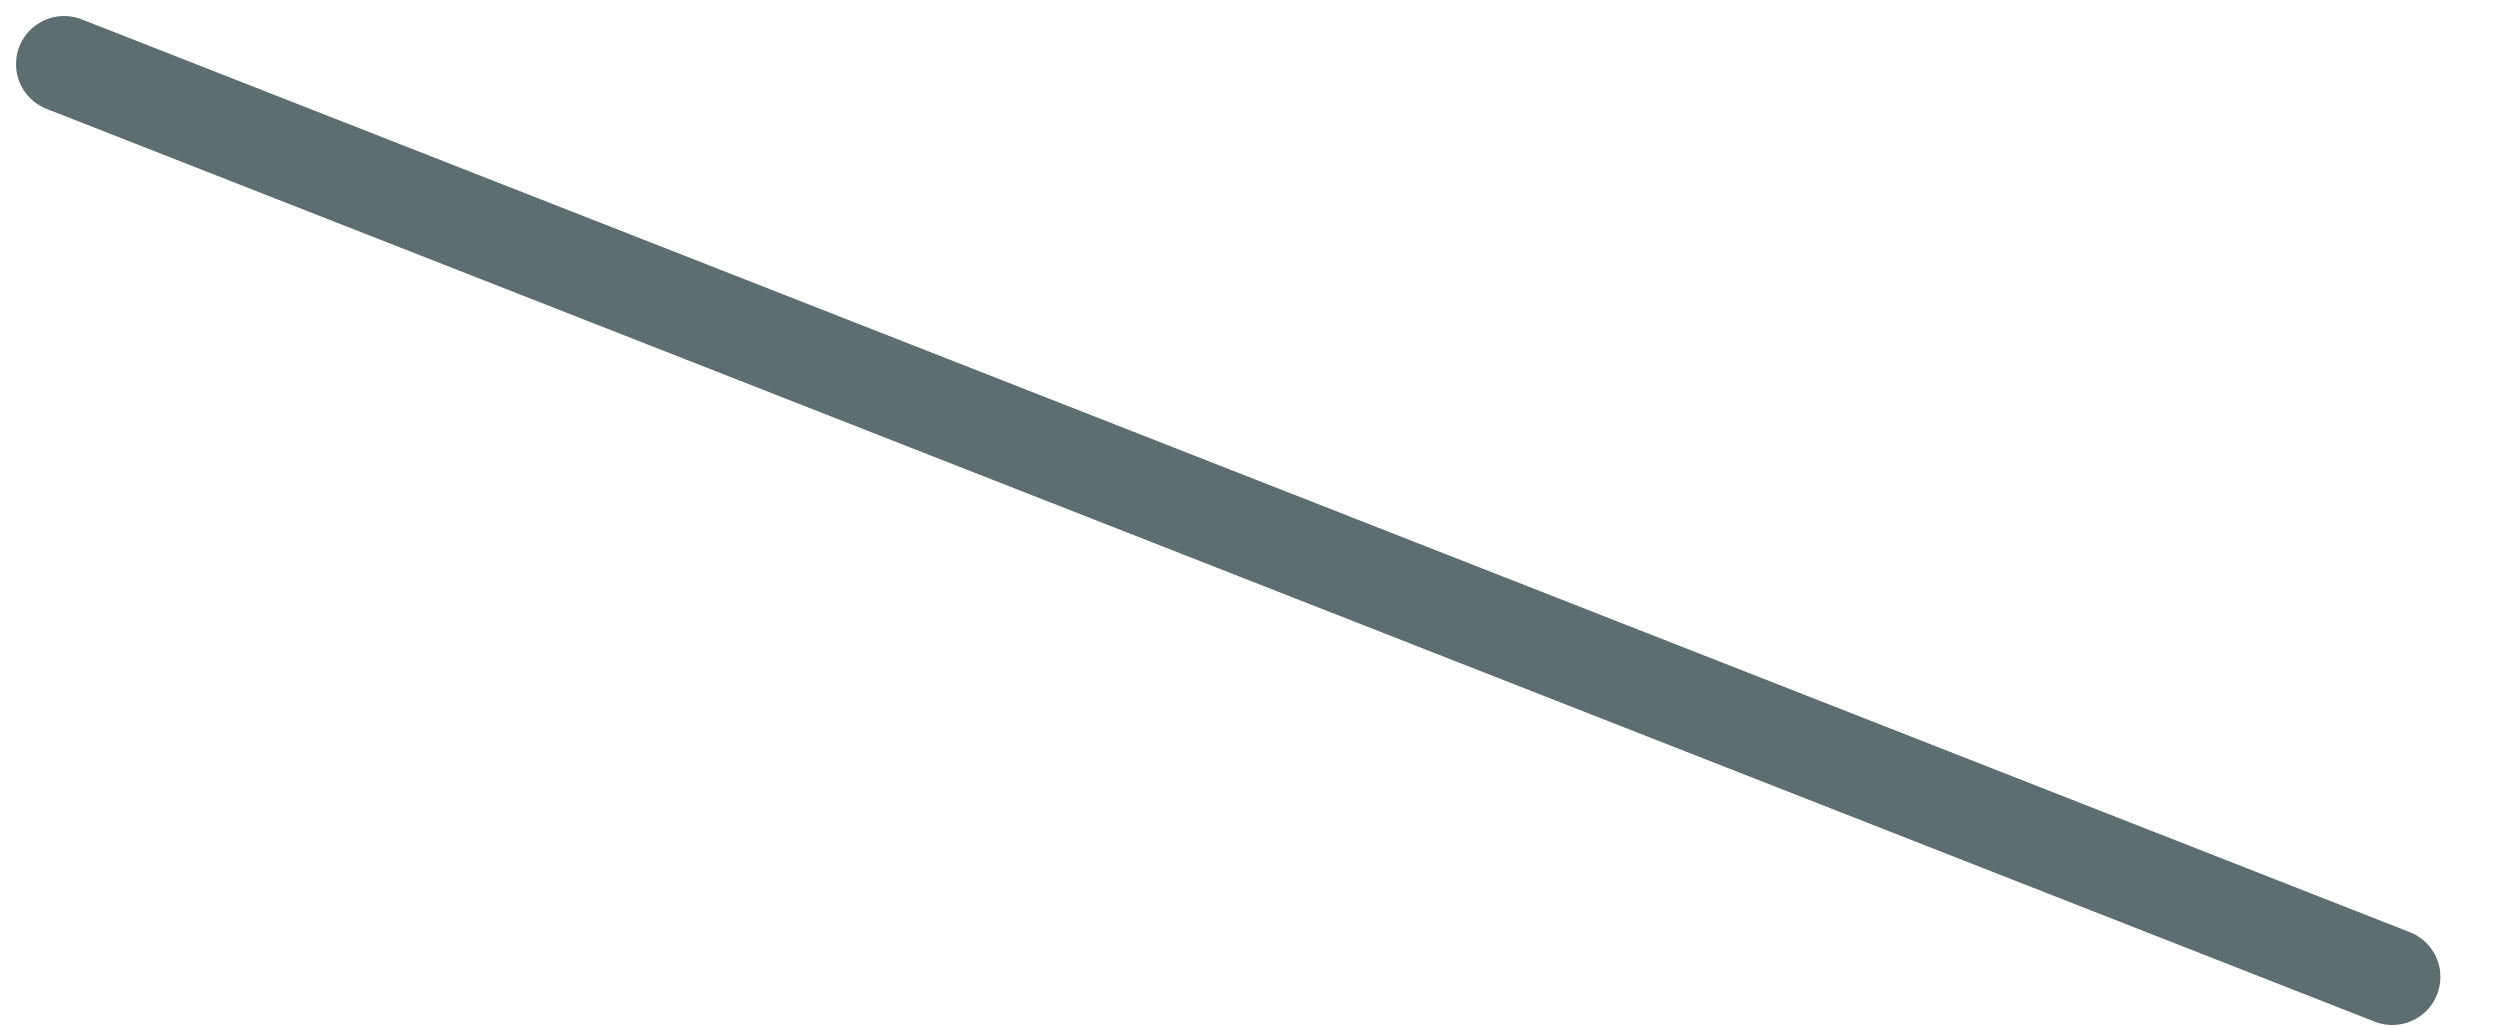 <?xml version="1.0" encoding="utf-8"?>
<svg xmlns="http://www.w3.org/2000/svg" fill="none" height="100%" overflow="visible" preserveAspectRatio="none" style="display: block;" viewBox="0 0 39 16" width="100%">
<path d="M37.32 15.24L1 1" id="Vector" stroke="#5D6E71" stroke-linecap="round" stroke-width="1.5"/>
</svg>